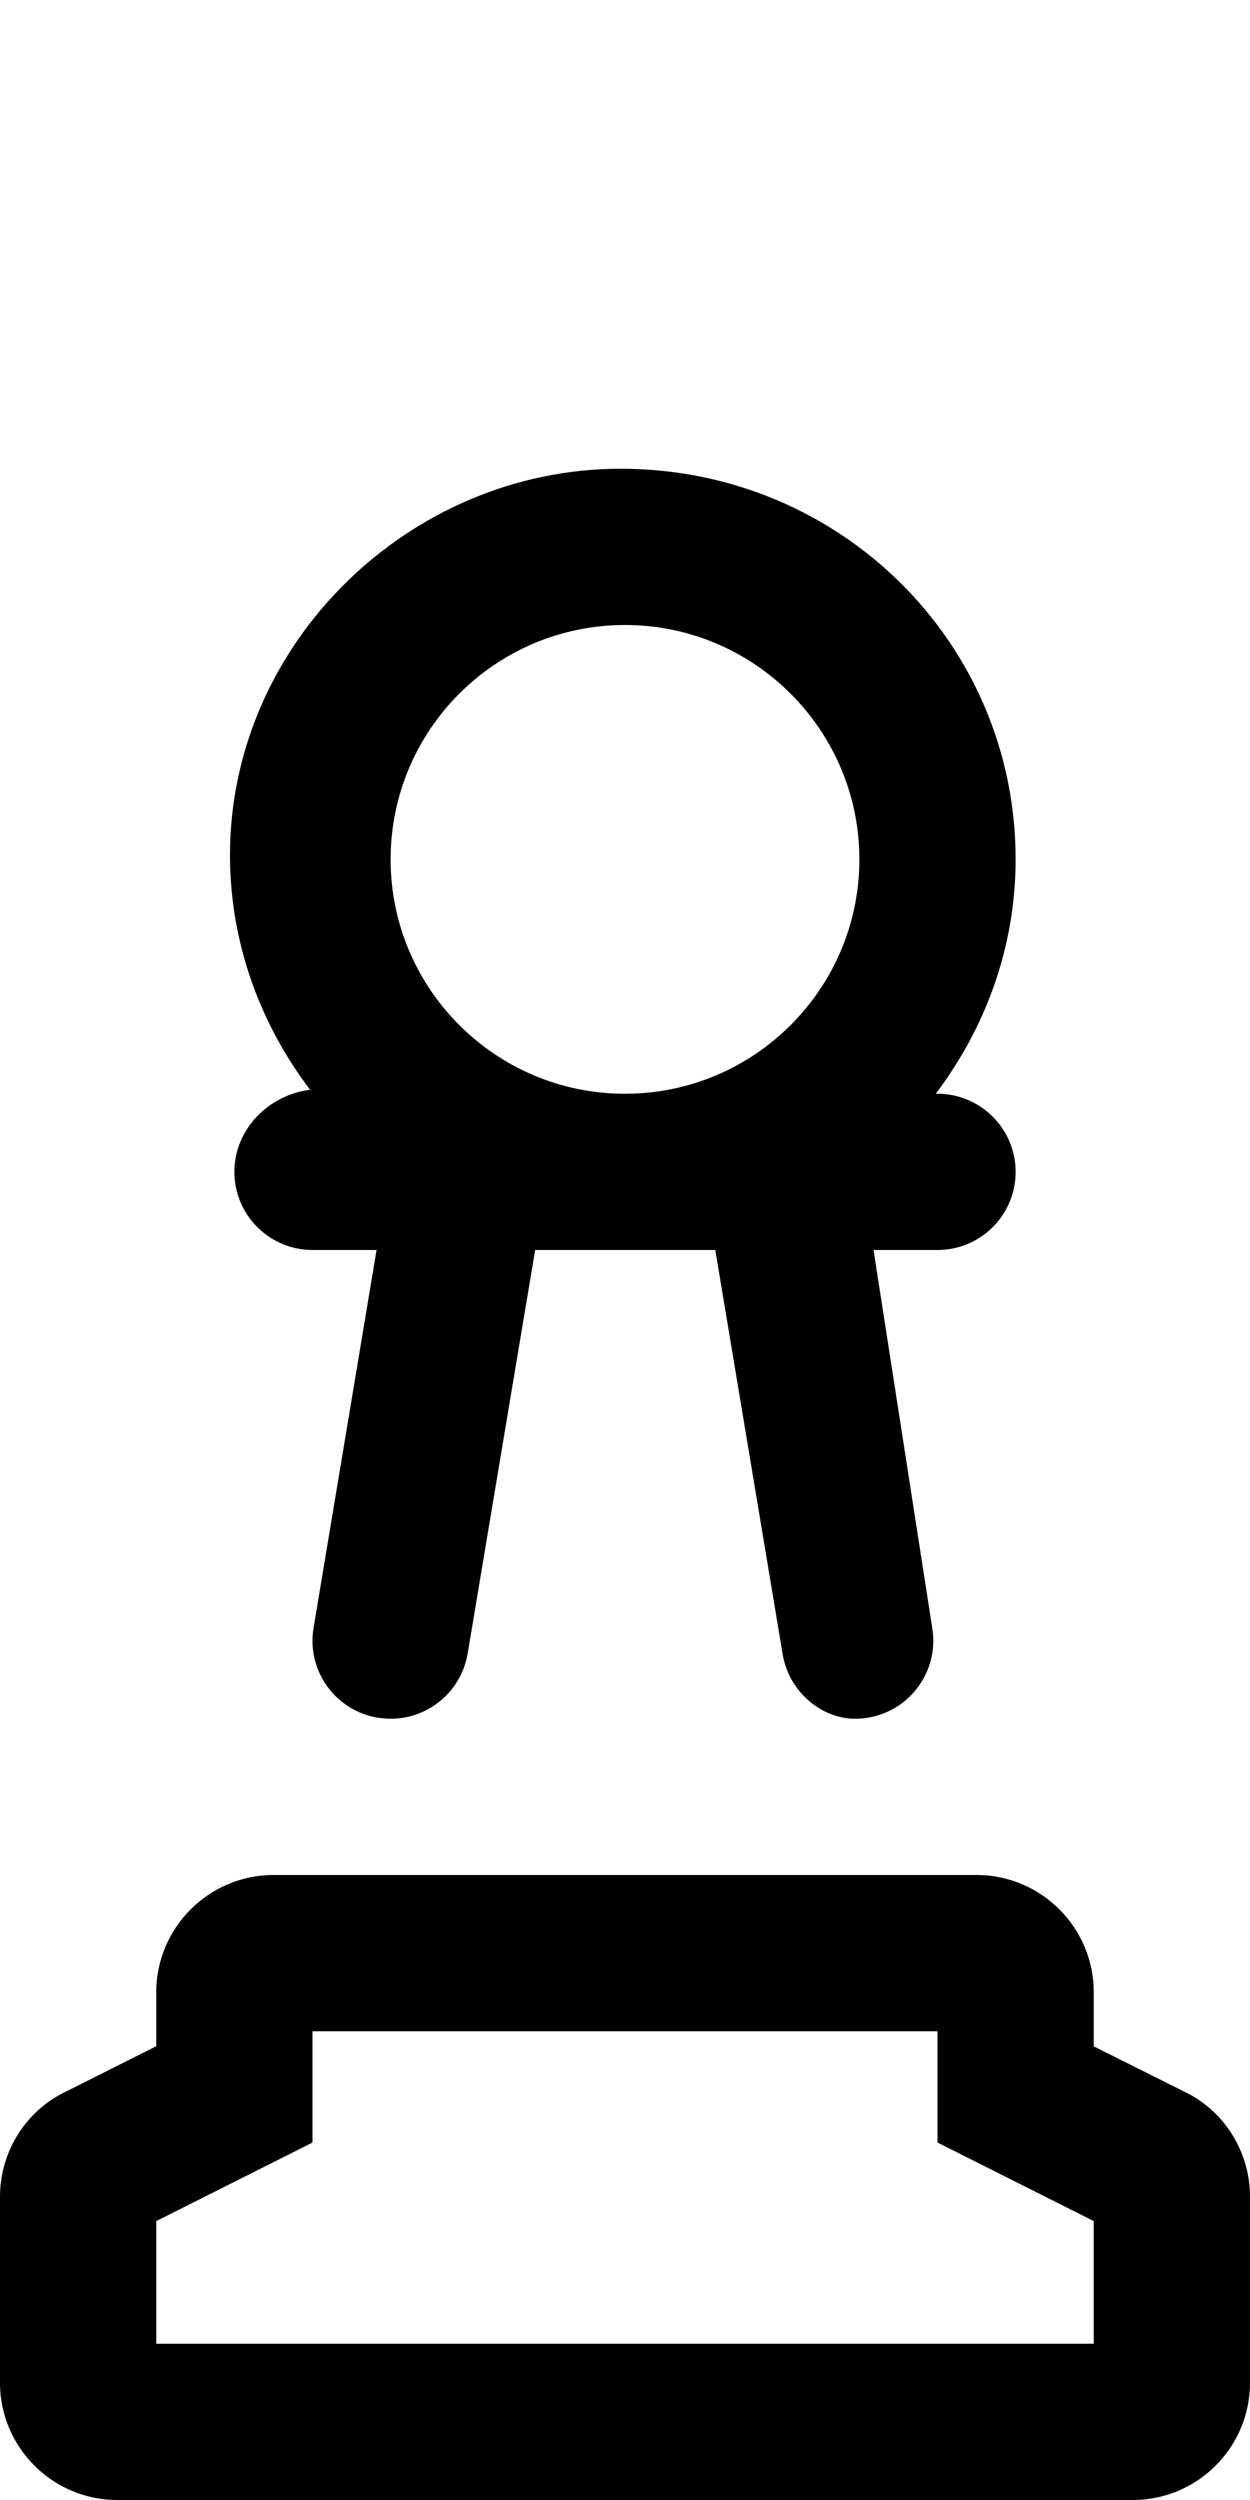 <svg xmlns="http://www.w3.org/2000/svg" viewBox="0 0 256 512"><!--! Font Awesome Pro 6.2.0 by @fontawesome - https://fontawesome.com License - https://fontawesome.com/license (Commercial License) Copyright 2022 Fonticons, Inc. --><path d="M242.6 428.4L224 419.1V408c0-13.23-10.77-24-24-24h-144C42.77 384 32 394.8 32 408v11.06l-18.58 9.344C5.266 432.3 0 440.7 0 449.9V488C0 501.2 10.77 512 24 512h208c13.23 0 24-10.77 24-24v-38.13C256 440.8 250.8 432.3 242.6 428.4zM224 480H32v-25.12l32-16.09V416h128v22.79l32 16.09V480zM48 240C48 248.8 55.16 256 64 256h13.12l-12.9 77.38c-1.469 8.719 4.438 16.97 13.16 18.41C78.25 351.9 79.16 352 80.03 352c7.656 0 14.44-5.531 15.75-13.38L109.6 256h36.89l13.77 82.63C161.5 346.5 168.3 352 175.1 352c.875 0 1.781-.062 2.656-.219c8.719-1.438 14.62-9.688 13.16-18.41L178.9 256H192c8.838 0 16-7.164 16-16S200.8 224 192 224h-.361c10.13-13.4 16.36-29.94 16.36-48.03C208 131.8 172.2 96 127.1 96C83.79 96 47.1 131.8 47.1 175.1c0 18.09 6.234 34.63 16.36 48.03H64C55.16 224 48 231.2 48 240zM128 128c26.47 0 48 21.53 48 48S154.5 224 128 224S80 202.5 80 176S101.5 128 128 128z"/></svg>